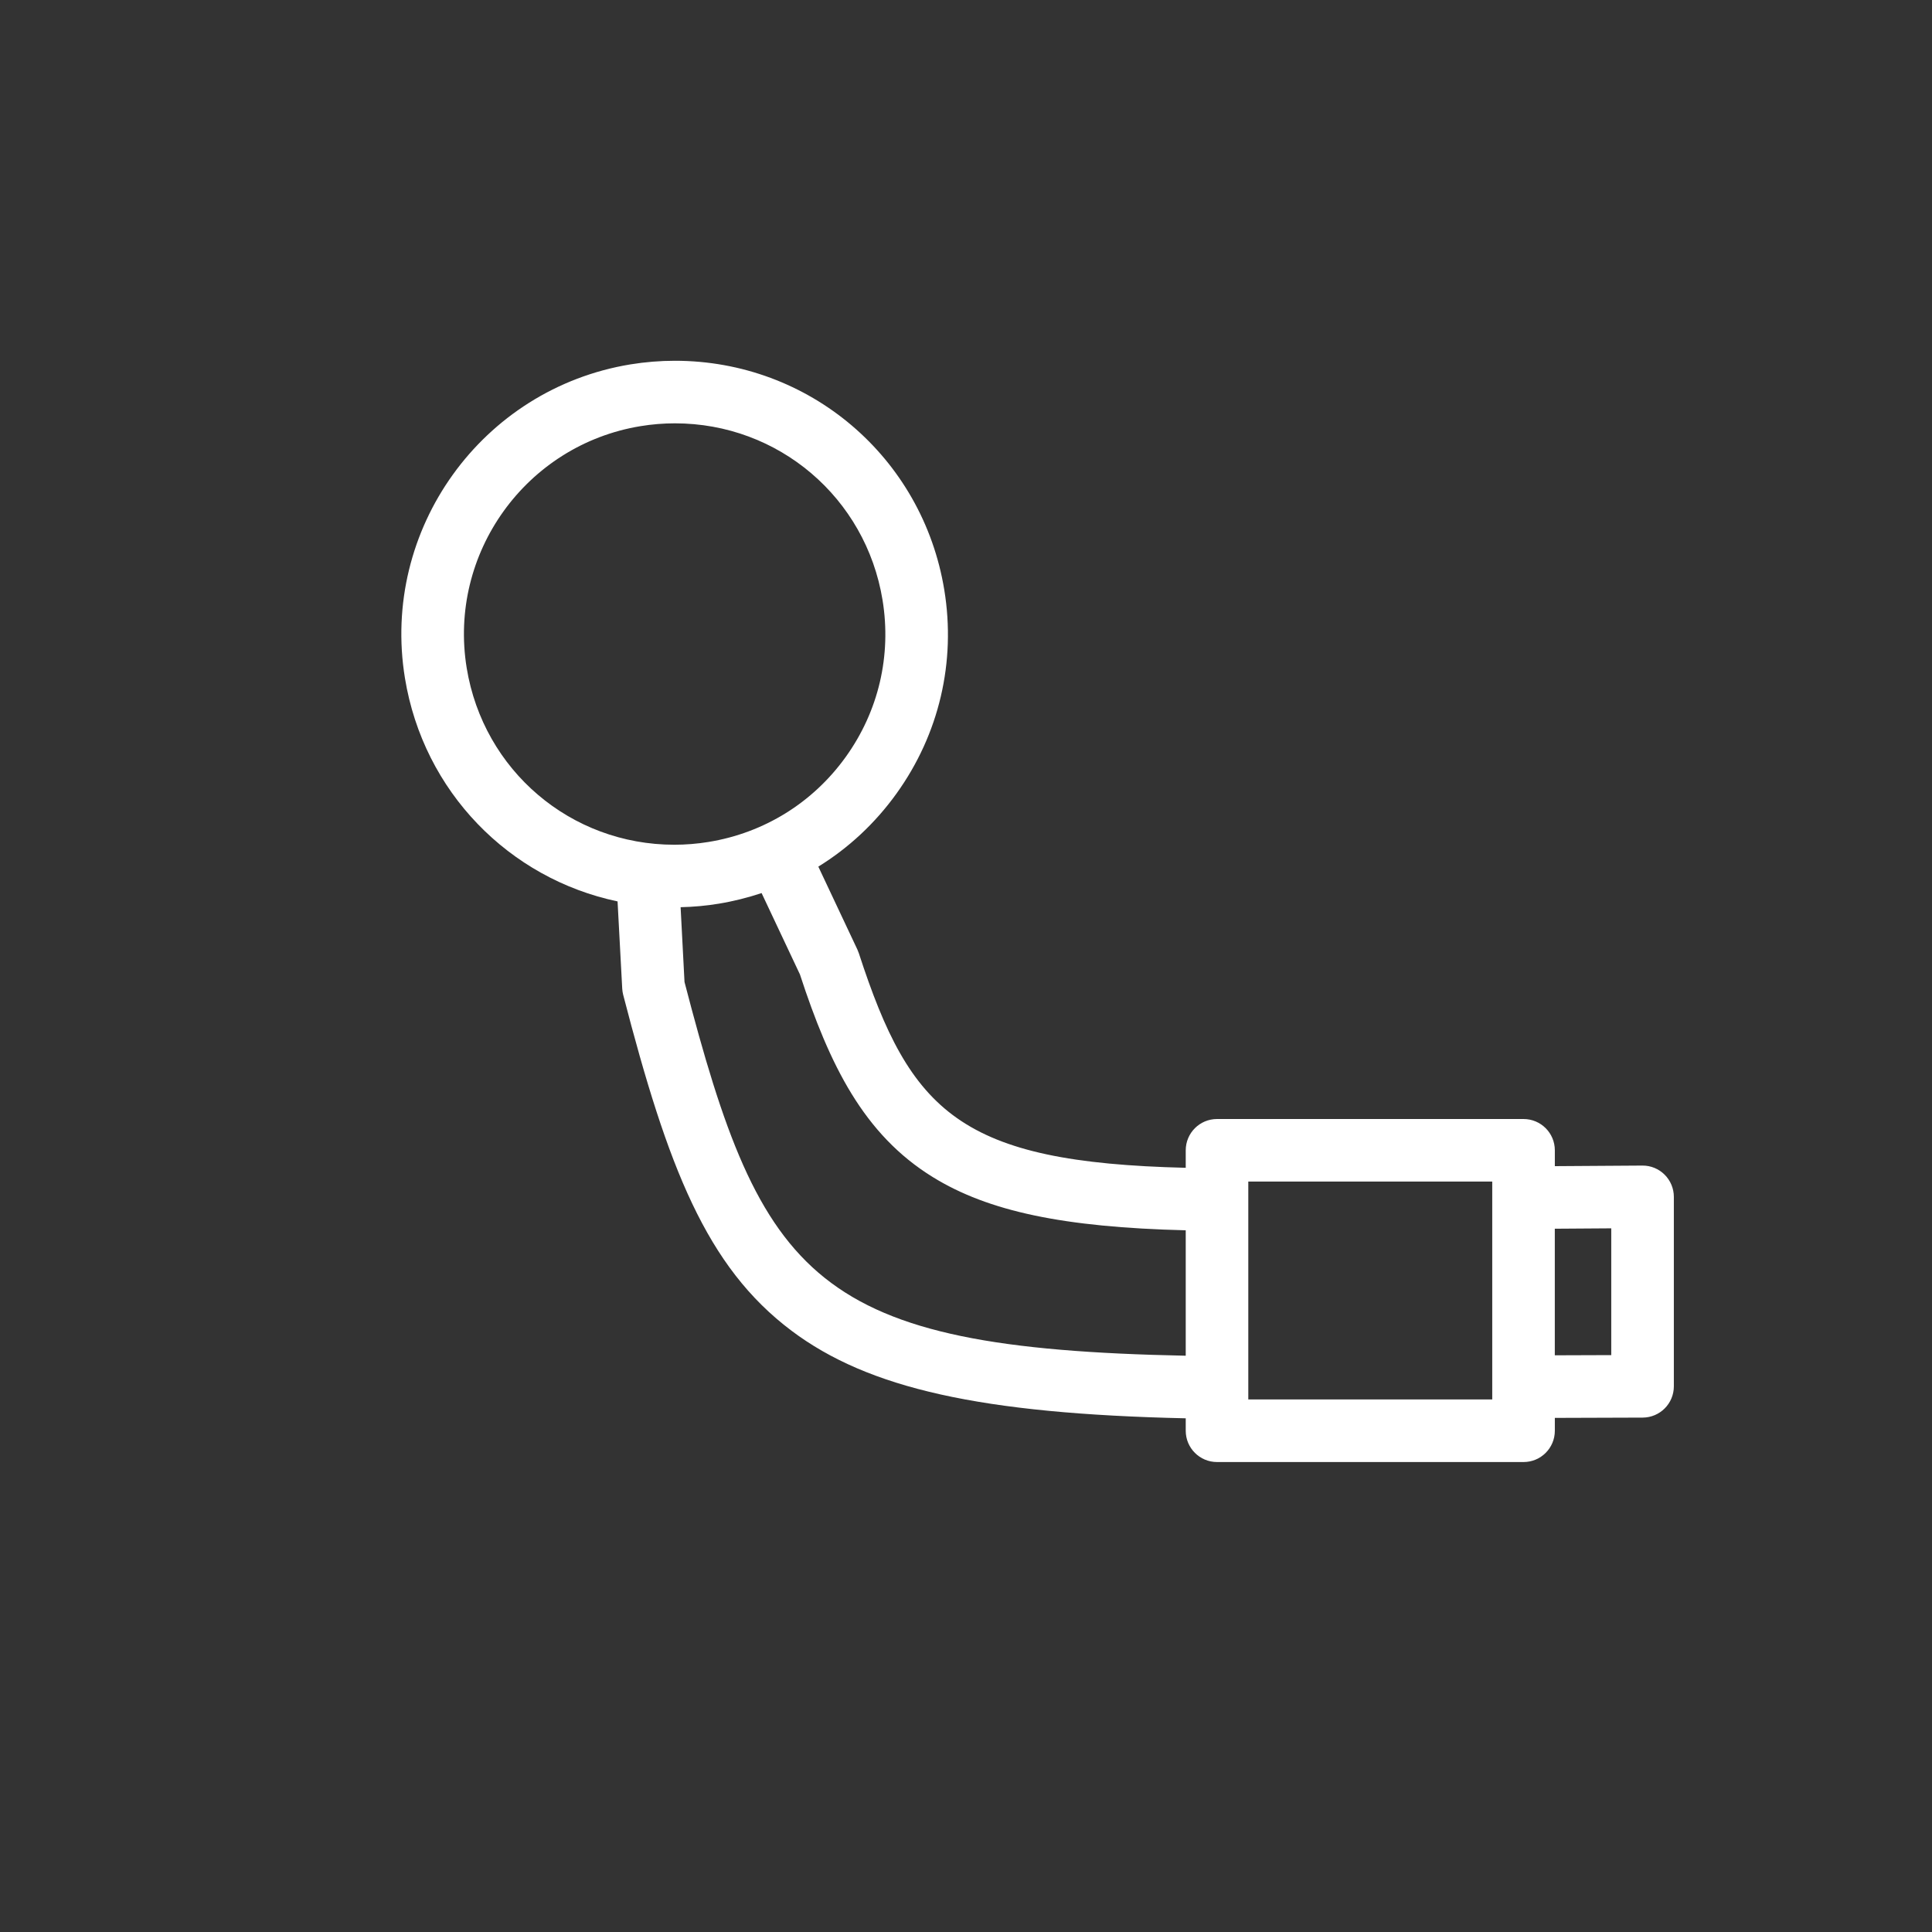 <?xml version="1.0" encoding="utf-8"?>
<!-- Generator: Adobe Illustrator 25.2.0, SVG Export Plug-In . SVG Version: 6.00 Build 0)  -->
<svg version="1.1" id="Laag_1" xmlns="http://www.w3.org/2000/svg" xmlns:xlink="http://www.w3.org/1999/xlink" x="0px" y="0px"
	 viewBox="0 0 600 600" style="enable-background:new 0 0 600 600;" xml:space="preserve">
<rect x="0" y="0" width="600" height="600" fill="#333333" stroke="none"/>
<style type="text/css">
	.st0{fill:#FFFFFF;}
</style>
<g>
	<path class="st0" d="M516.96,364.8c-1.83-1.82-4.28-2.84-6.91-2.82l-27.18,0.18v-4.92c0-5.37-4.35-9.72-9.72-9.72h-95.19
		c-5.37,0-9.72,4.35-9.72,9.72v5.43c-70.05-1.67-85.44-17.19-101.52-66.64c-0.13-0.39-0.28-0.77-0.45-1.14l-12.13-25.75
		c9.4-5.8,17.64-13.46,24.28-22.7c13.23-18.41,18.5-40.86,14.84-63.23c-6.75-41.24-41.93-71.17-83.66-71.17
		c-4.59,0-9.23,0.38-13.79,1.12c-46.18,7.56-77.6,51.27-70.05,97.45c5.77,35.27,32.35,62.25,66.03,69.33l1.45,27.14
		c0.04,0.63,0.14,1.24,0.29,1.85c13.88,53.59,25.79,84.45,52.32,104.37c23.82,17.88,58.74,25.76,122.39,27.17v3.86
		c0,5.37,4.35,9.72,9.72,9.72h95.19c5.37,0,9.72-4.35,9.72-9.72v-3.99l27.28-0.09c5.35-0.02,9.68-4.36,9.68-9.72V371.7
		C519.83,369.11,518.8,366.63,516.96,364.8z M144.94,207.47c-5.82-35.6,18.4-69.3,54.01-75.13c3.53-0.58,7.11-0.87,10.65-0.87
		c32.16,0,59.28,23.08,64.48,54.87c2.82,17.25-1.24,34.56-11.44,48.75c-10.2,14.19-25.31,23.56-42.56,26.38
		c-3.53,0.58-7.11,0.87-10.65,0.87C177.26,262.35,150.15,239.27,144.94,207.47z M212.58,304.96l-1.21-23.22
		c3.95-0.09,7.93-0.44,11.84-1.09c4.57-0.75,9.01-1.87,13.31-3.3l11.91,25.27c9.22,28.22,19.83,49.73,41.3,62.96
		c17.19,10.6,40.49,15.57,78.51,16.5v38.95C252.78,418.71,236.65,397.64,212.58,304.96z M463.43,434.61h-75.76v-67.66h75.76V434.61z
		 M500.39,420.84l-17.53,0.06v-39.31l17.53-0.12V420.84z"/>
</g>
</svg>
